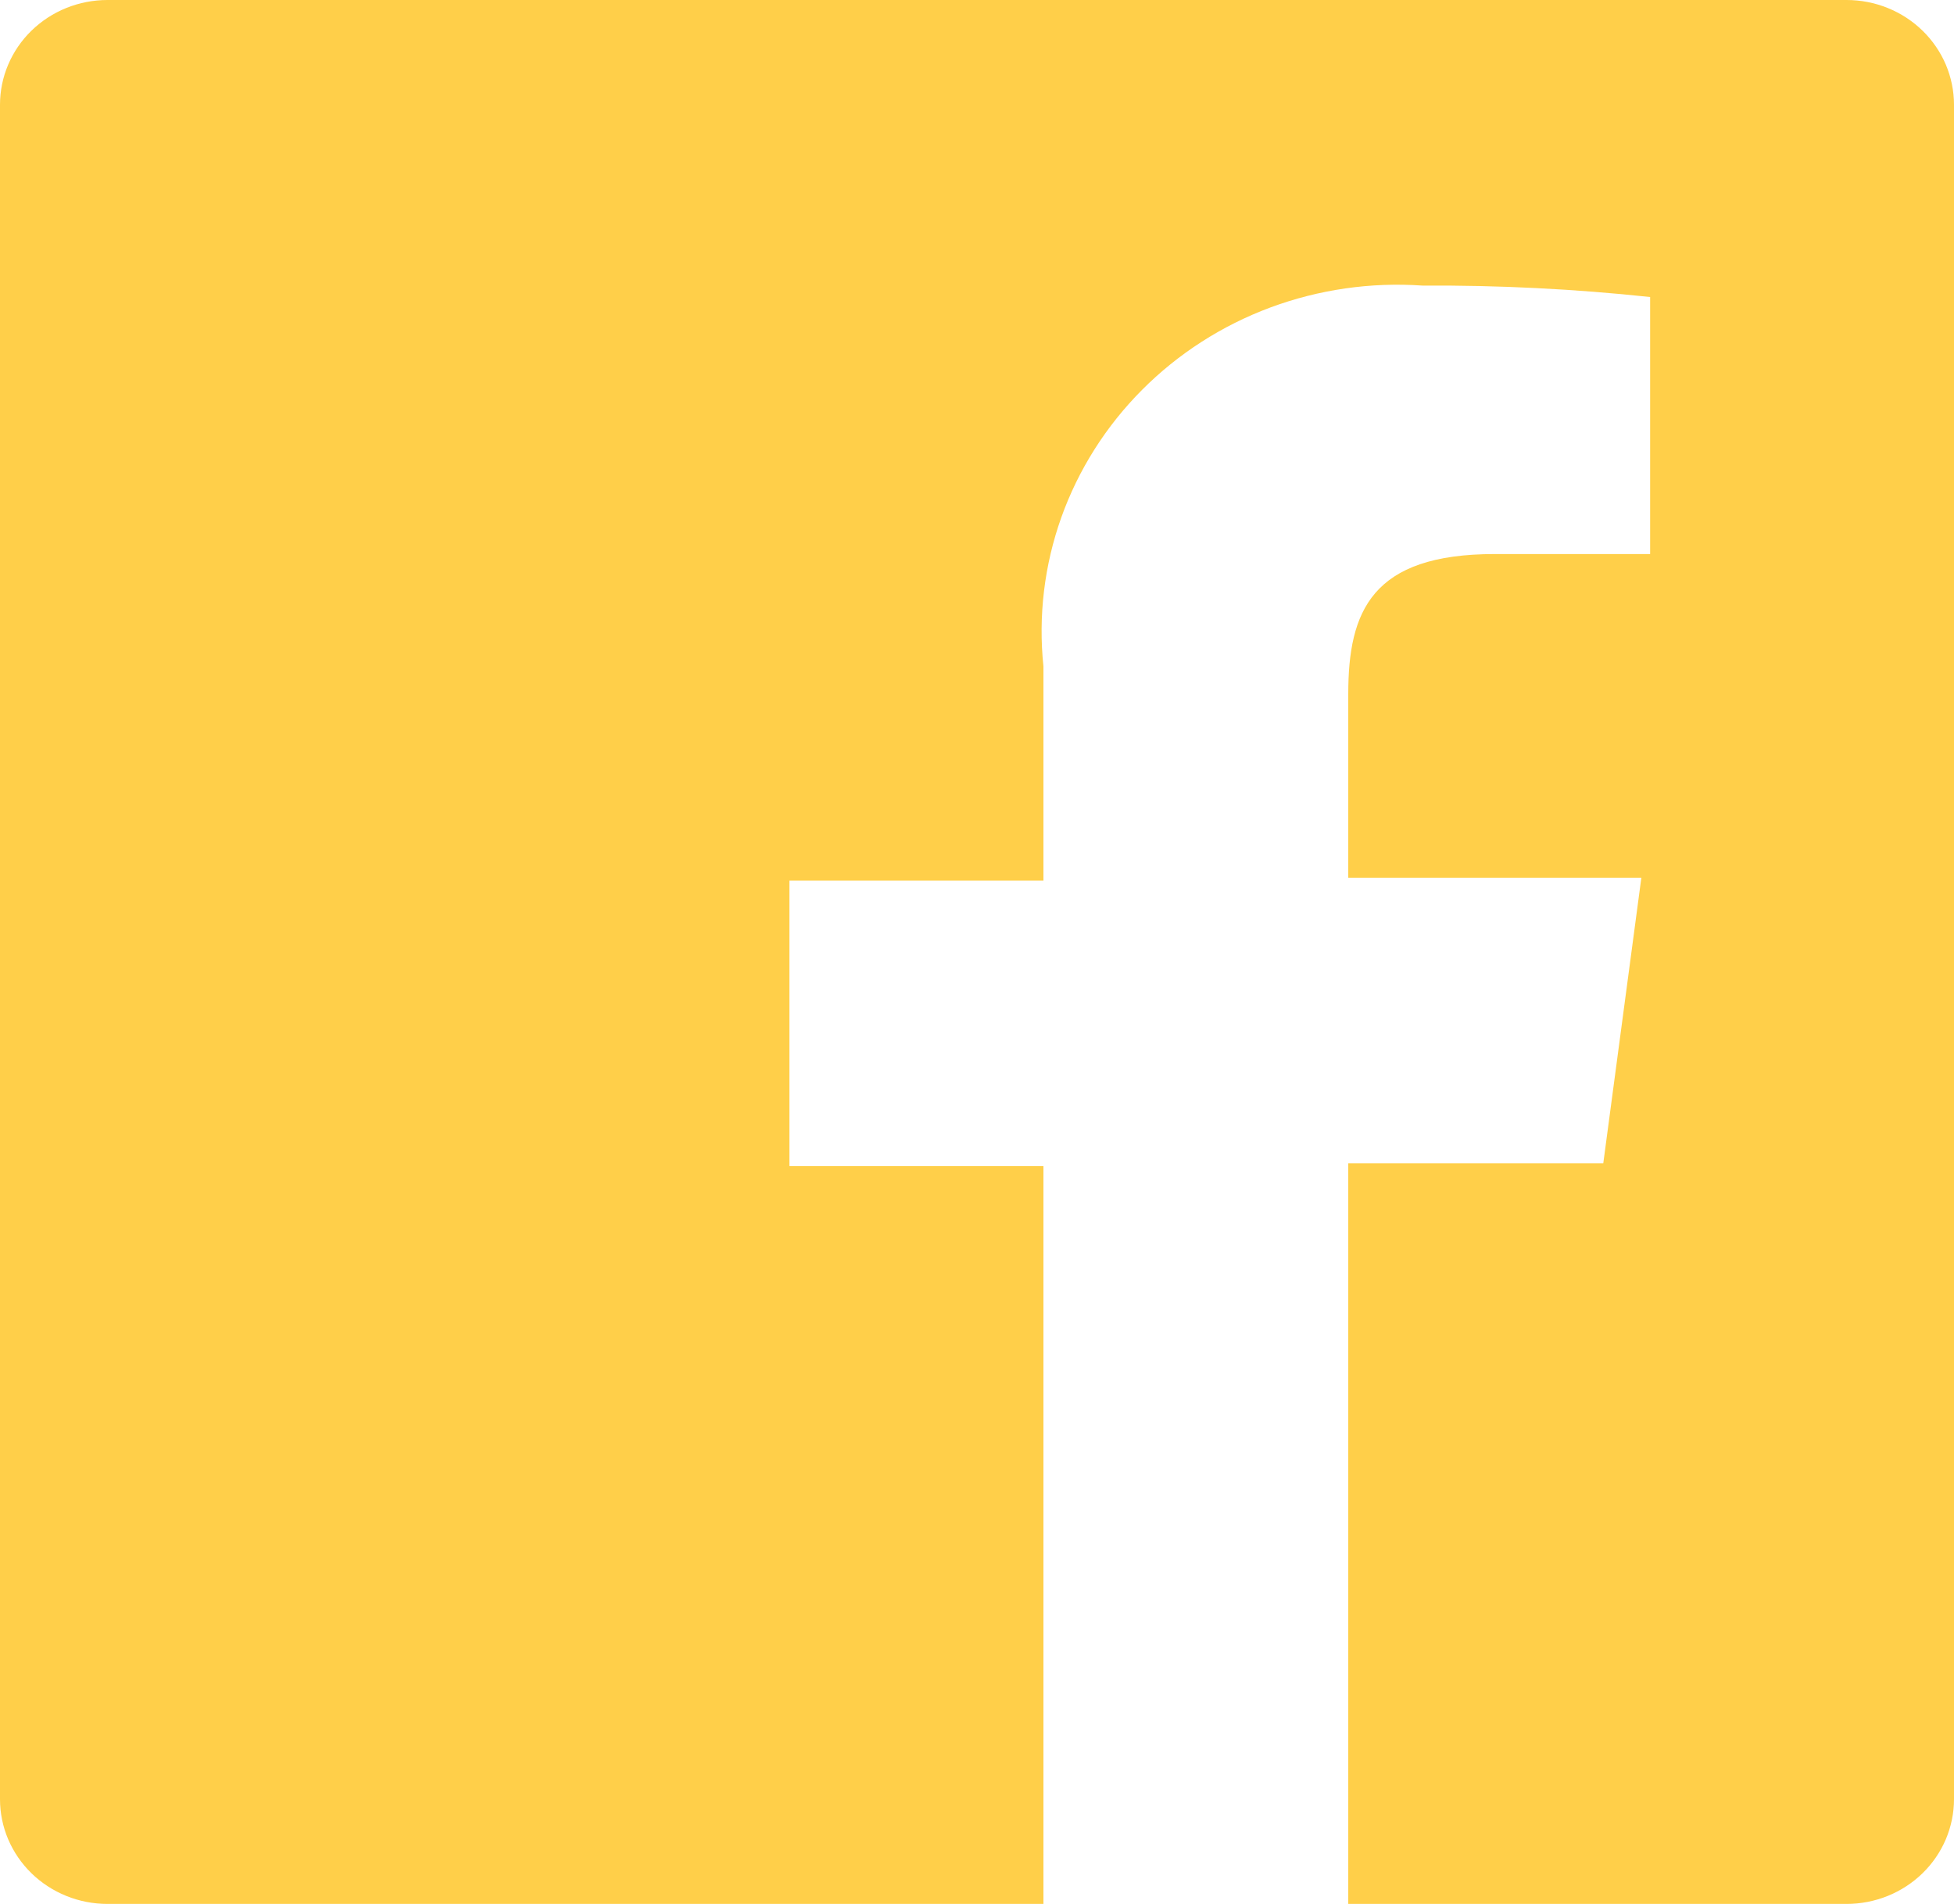 <svg width="39" height="38" viewBox="0 0 39 38" fill="none" xmlns="http://www.w3.org/2000/svg">
<path d="M36.855 0H2.145C1.576 0 1.031 0.22 0.628 0.612C0.226 1.004 0 1.536 0 2.09V35.91C0 36.184 0.055 36.456 0.163 36.71C0.271 36.963 0.429 37.194 0.628 37.388C0.827 37.582 1.064 37.736 1.324 37.841C1.584 37.946 1.863 38 2.145 38H20.826V23.275H15.756V17.575H20.826V13.3C20.721 12.296 20.843 11.282 21.182 10.329C21.522 9.376 22.072 8.507 22.793 7.783C23.513 7.059 24.388 6.497 25.355 6.137C26.323 5.778 27.359 5.628 28.392 5.7C29.91 5.691 31.427 5.767 32.935 5.928V11.058H29.835C27.378 11.058 26.91 12.198 26.91 13.851V17.518H32.76L32 23.218H26.91V38H36.855C37.137 38 37.416 37.946 37.676 37.841C37.936 37.736 38.173 37.582 38.372 37.388C38.571 37.194 38.729 36.963 38.837 36.71C38.944 36.456 39 36.184 39 35.91V2.09C39 1.816 38.944 1.544 38.837 1.29C38.729 1.037 38.571 0.806 38.372 0.612C38.173 0.418 37.936 0.264 37.676 0.159C37.416 0.054 37.137 0 36.855 0Z" fill="#FFCF49"/>
</svg>
